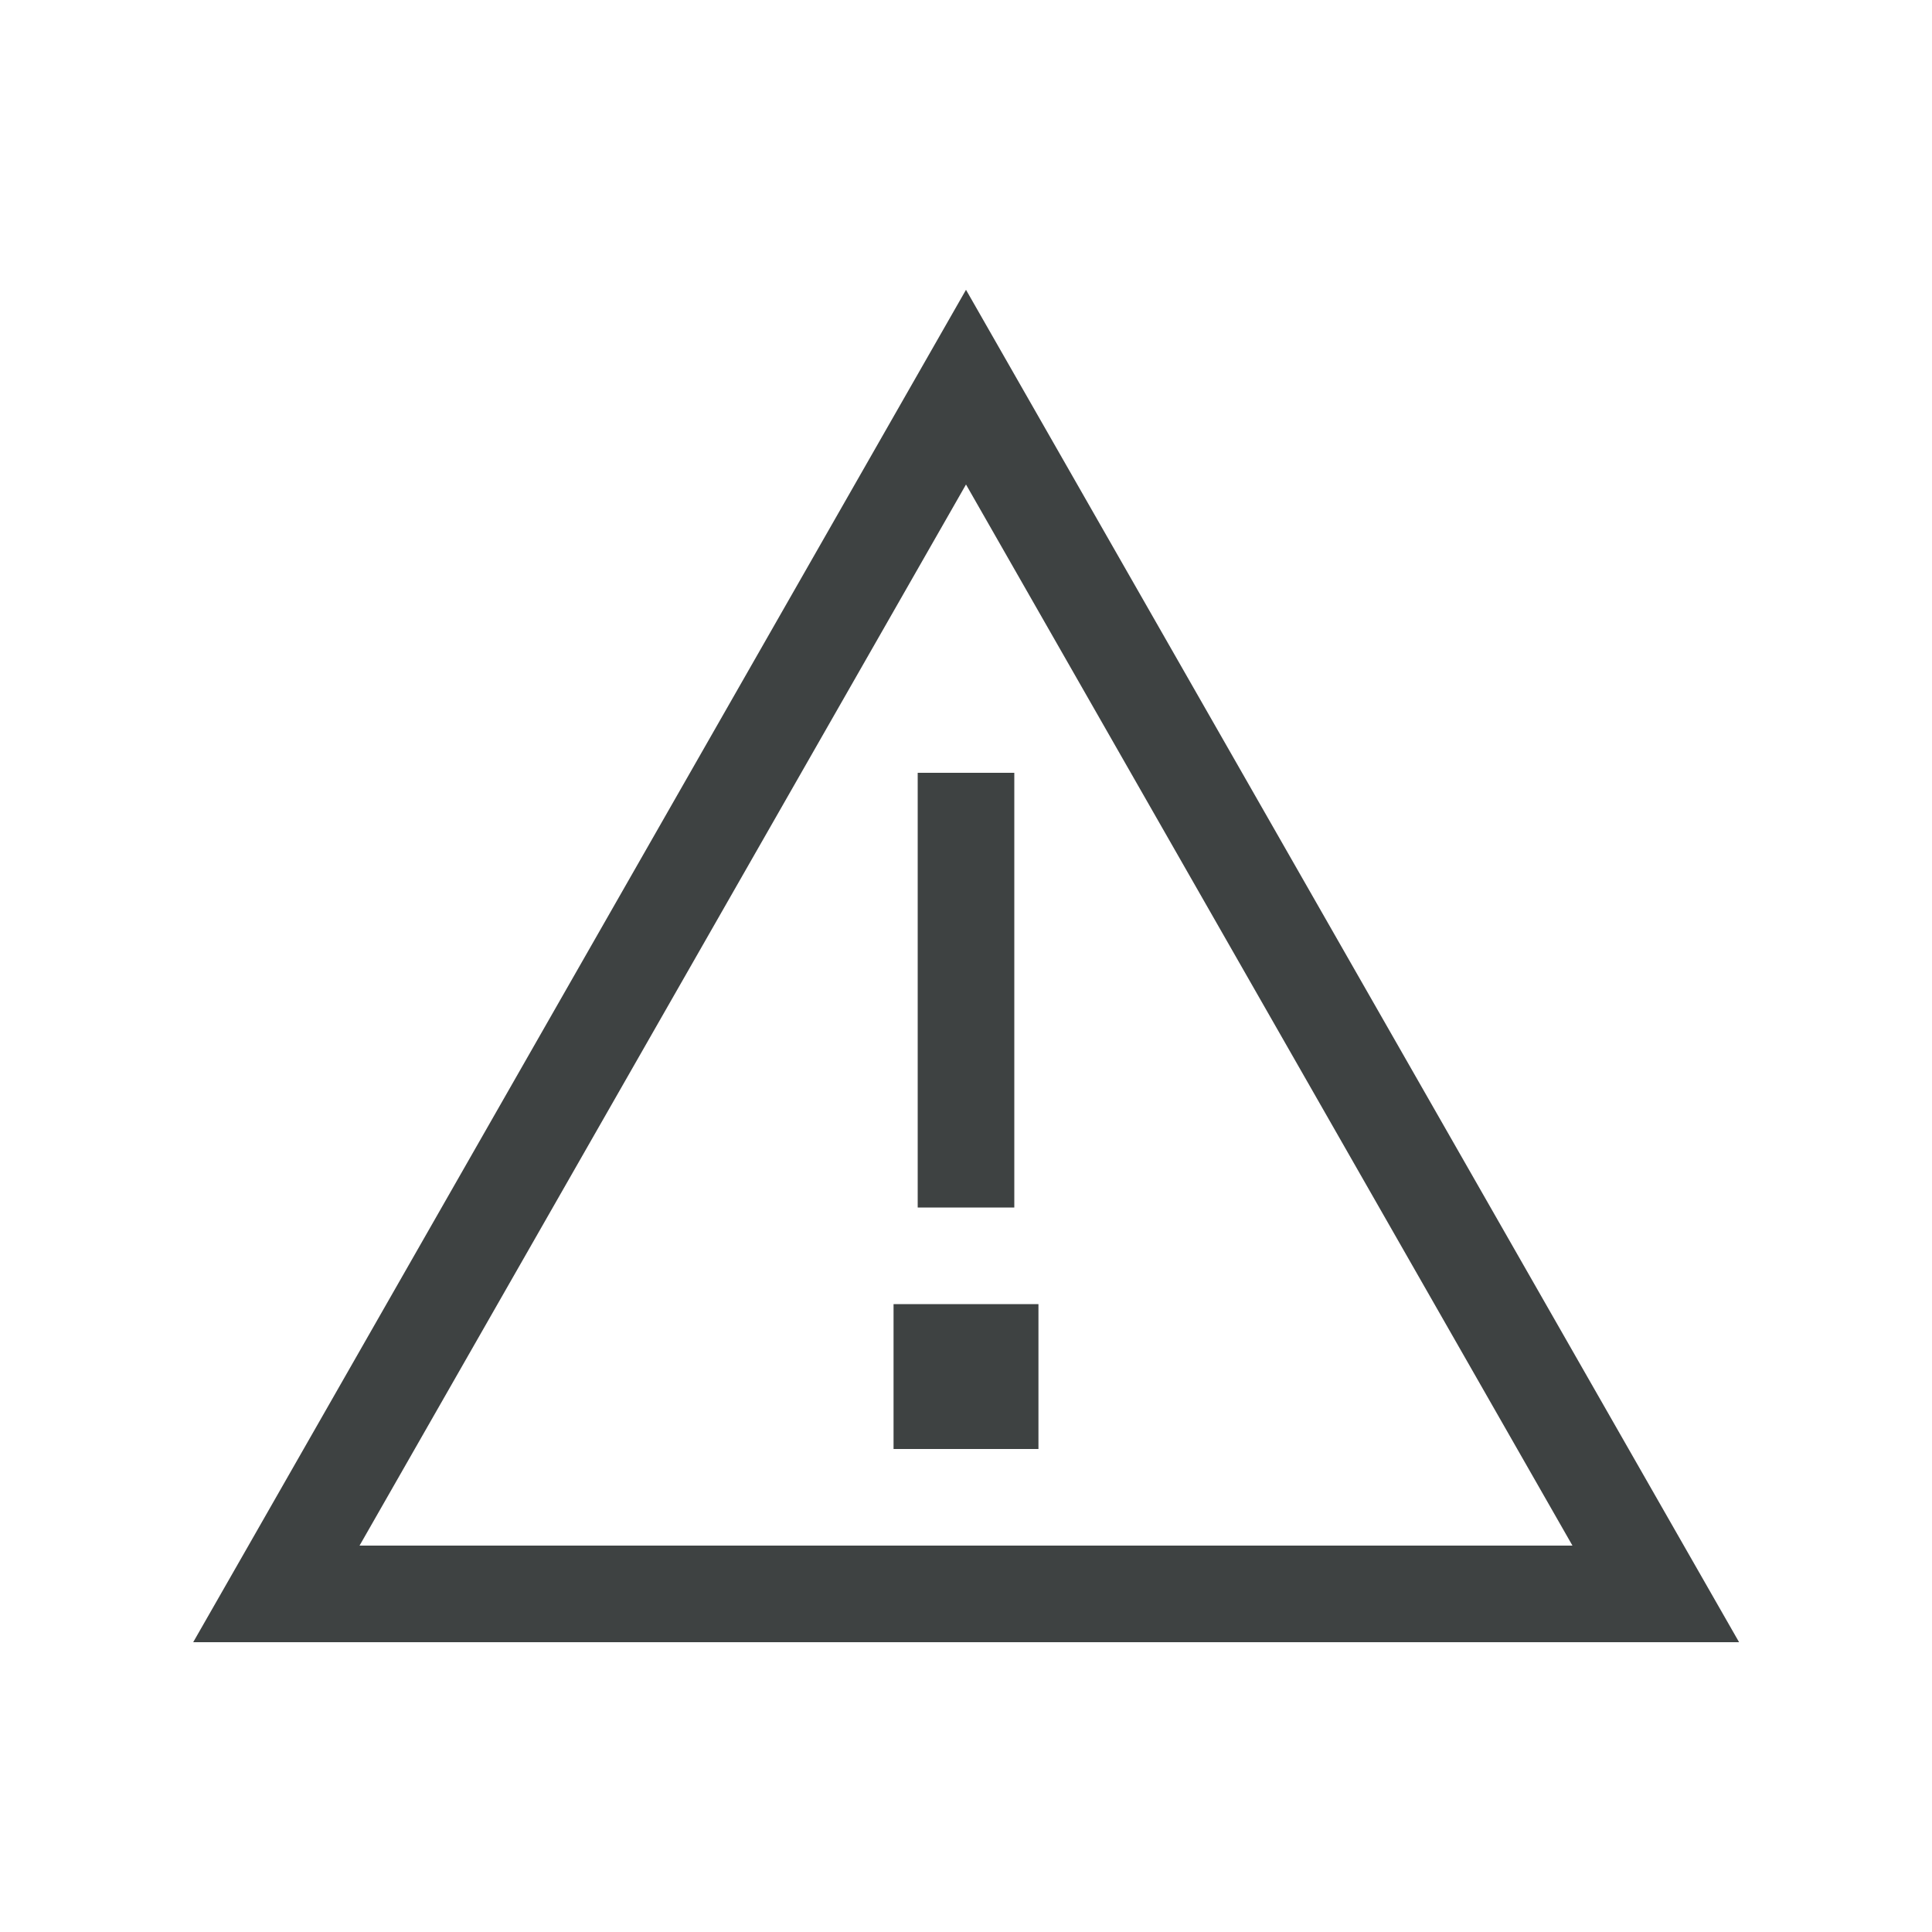 <svg width="40" height="40" viewBox="0 0 40 40" fill="none" xmlns="http://www.w3.org/2000/svg">
<path d="M5.144 32L4 34H6.306H33.7H36.006L34.862 32L21.15 8.012L20 6L18.85 8.012L5.144 32ZM32.556 32H7.444L20 10.031L32.556 32ZM19 24V25H21V24V16H19V24ZM21.5 30V27H18.5V30H21.5Z" fill="#3E4242"/>
</svg>
